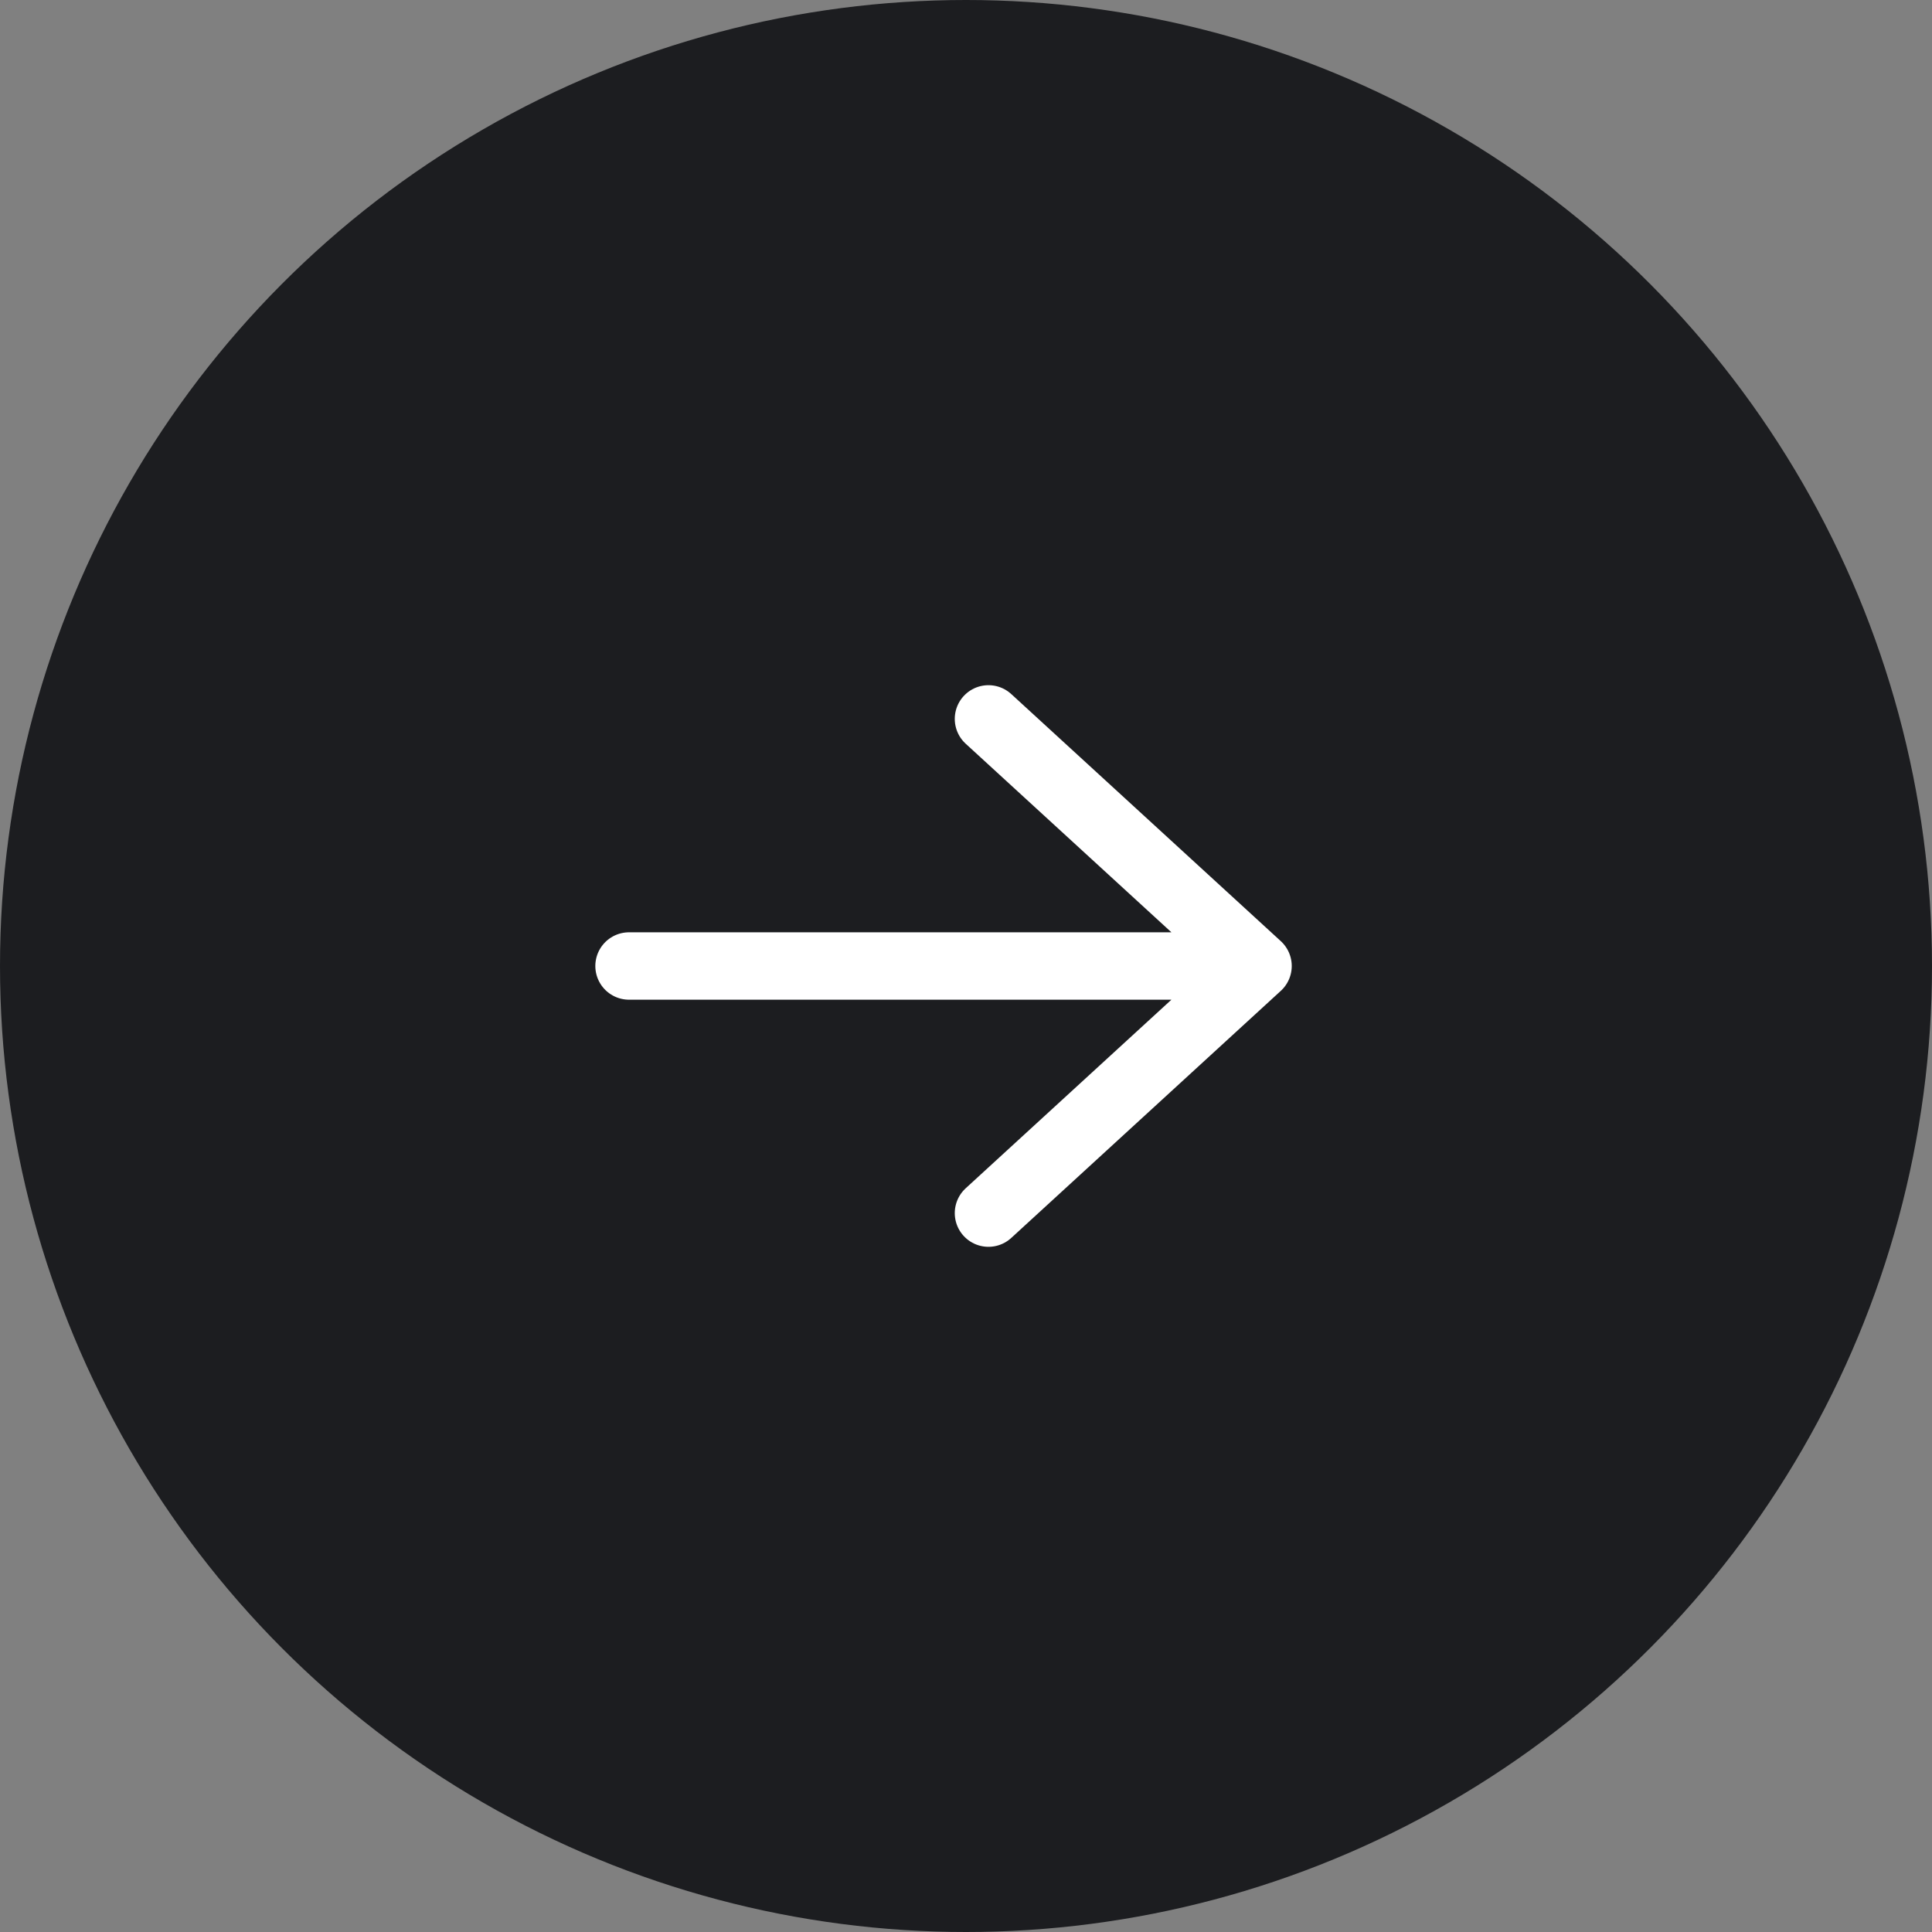 <svg width="43" height="43" viewBox="0 0 43 43" fill="none" xmlns="http://www.w3.org/2000/svg">
<rect x="0" y="0" width="43" height="43" fill="#808080" stroke="none"/>
<circle cx="21.5" cy="21.5" r="21.5" fill="#1C1D20"/>
<path d="M28 21.5H14M28 21.5L22 27M28 21.5L22 16" stroke="white" stroke-width="1.5" stroke-linecap="round" stroke-linejoin="round"/>
</svg>
